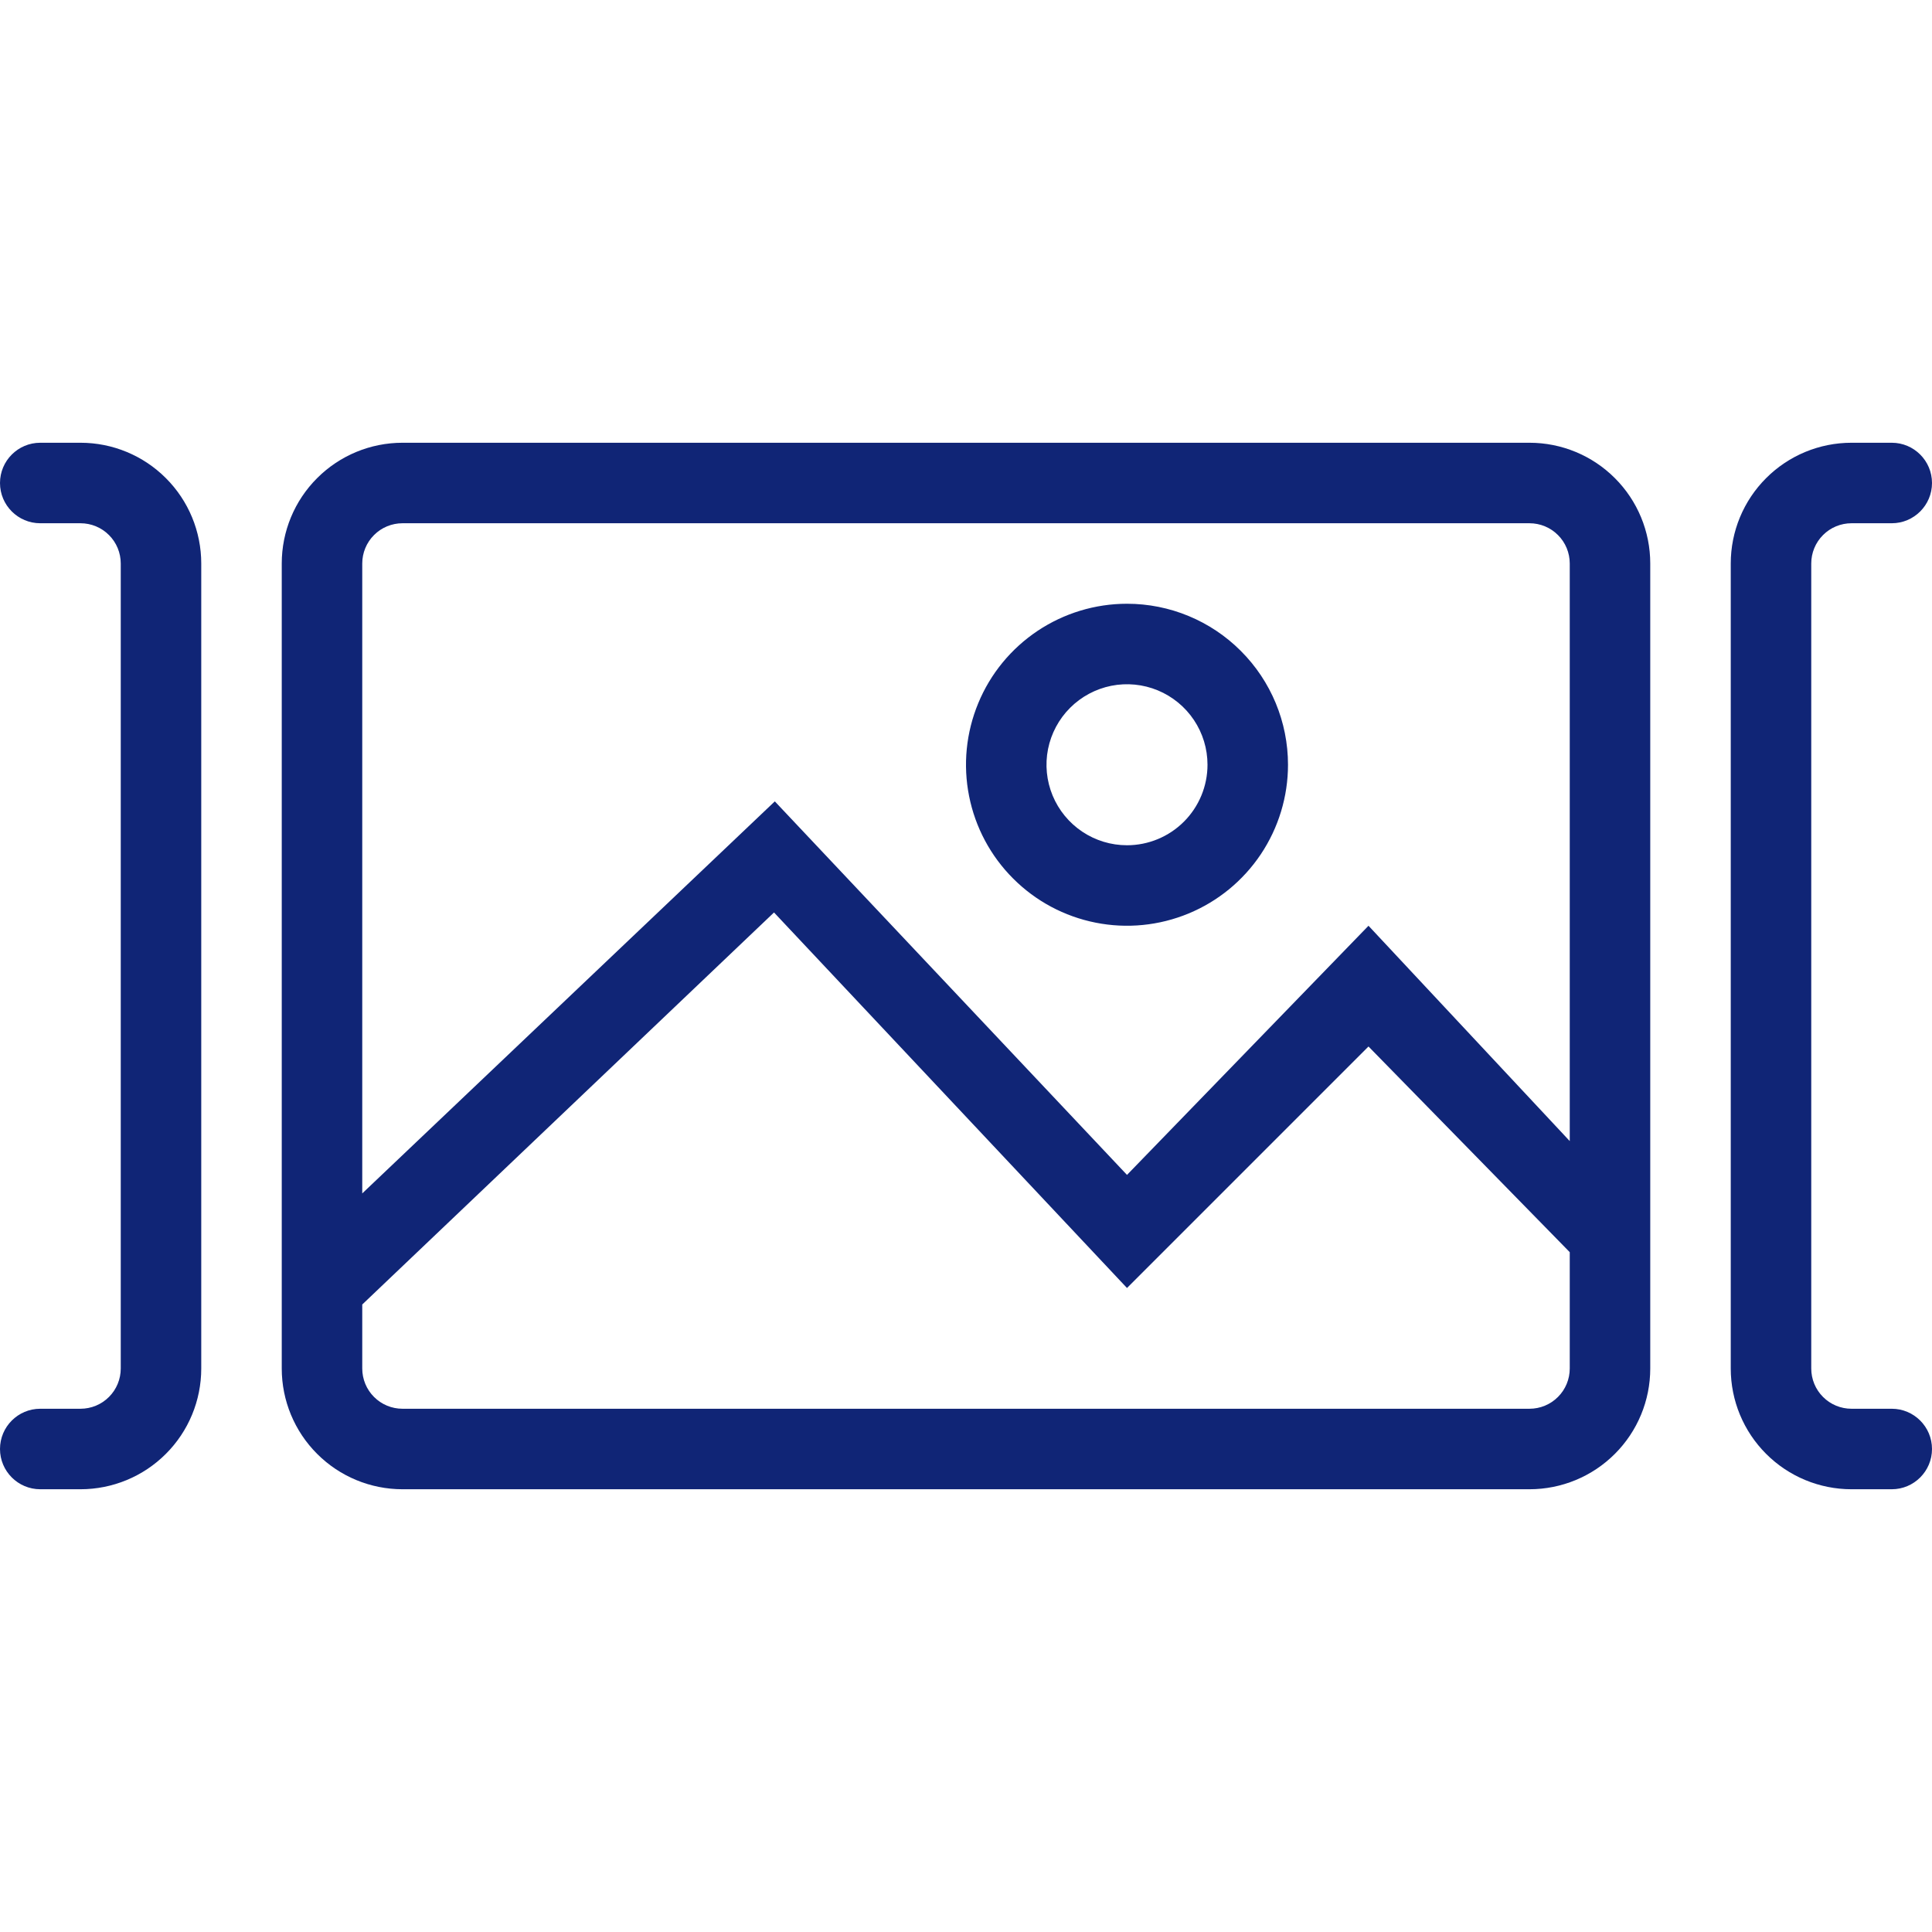 <svg width="48" height="48" viewBox="0 0 48 48" fill="none" xmlns="http://www.w3.org/2000/svg">
<g clip-path="url(#clip0)">
<path d="M38 11H10C9.204 11 8.441 11.316 7.879 11.879C7.316 12.441 7 13.204 7 14V34C7 34.796 7.316 35.559 7.879 36.121C8.441 36.684 9.204 37 10 37H38C38.796 37 39.559 36.684 40.121 36.121C40.684 35.559 41 34.796 41 34V14C41 13.204 40.684 12.441 40.121 11.879C39.559 11.316 38.796 11 38 11ZM39 34C39 34.265 38.895 34.52 38.707 34.707C38.52 34.895 38.265 35 38 35H10C9.735 35 9.48 34.895 9.293 34.707C9.105 34.52 9 34.265 9 34V32.41L19.23 22.67L28 32L34 26L39 31.11V34ZM39 28.35L34 23L28 29.19L19.25 19.91L9 29.65V14C9 13.735 9.105 13.48 9.293 13.293C9.48 13.105 9.735 13 10 13H38C38.265 13 38.52 13.105 38.707 13.293C38.895 13.48 39 13.735 39 14V28.35Z" fill="#102576"/>
<path d="M28 15C27.209 15 26.436 15.235 25.778 15.674C25.12 16.114 24.607 16.738 24.305 17.469C24.002 18.2 23.922 19.004 24.077 19.78C24.231 20.556 24.612 21.269 25.172 21.828C25.731 22.388 26.444 22.769 27.22 22.923C27.996 23.078 28.8 22.998 29.531 22.695C30.262 22.393 30.886 21.88 31.326 21.222C31.765 20.564 32 19.791 32 19C32 17.939 31.579 16.922 30.828 16.172C30.078 15.421 29.061 15 28 15ZM28 21C27.604 21 27.218 20.883 26.889 20.663C26.56 20.443 26.304 20.131 26.152 19.765C26.001 19.4 25.961 18.998 26.038 18.61C26.116 18.222 26.306 17.866 26.586 17.586C26.866 17.306 27.222 17.116 27.61 17.038C27.998 16.961 28.4 17.001 28.765 17.152C29.131 17.304 29.443 17.56 29.663 17.889C29.883 18.218 30 18.604 30 19C30 19.53 29.789 20.039 29.414 20.414C29.039 20.789 28.53 21 28 21Z" fill="#102576"/>
<path d="M46 13H47C47.552 13 48 12.552 48 12V12C48 11.448 47.552 11 47 11H46C45.204 11 44.441 11.316 43.879 11.879C43.316 12.441 43 13.204 43 14V34C43 34.796 43.316 35.559 43.879 36.121C44.441 36.684 45.204 37 46 37H47C47.552 37 48 36.552 48 36V36C48 35.448 47.552 35 47 35H46C45.735 35 45.48 34.895 45.293 34.707C45.105 34.52 45 34.265 45 34V14C45 13.735 45.105 13.48 45.293 13.293C45.48 13.105 45.735 13 46 13Z" fill="#102576"/>
<path d="M2 11H1C0.448 11 0 11.448 0 12V12C0 12.552 0.448 13 1 13H2C2.265 13 2.52 13.105 2.707 13.293C2.895 13.48 3 13.735 3 14V34C3 34.265 2.895 34.52 2.707 34.707C2.52 34.895 2.265 35 2 35H1C0.448 35 0 35.448 0 36V36C0 36.552 0.448 37 1 37H2C2.796 37 3.559 36.684 4.121 36.121C4.684 35.559 5 34.796 5 34V14C5 13.204 4.684 12.441 4.121 11.879C3.559 11.316 2.796 11 2 11Z" fill="#102576"/>
</g>
<defs>
<clipPath id="clip0">
<rect width="48" height="48" fill="white"/>
</clipPath>
</defs>
</svg>
